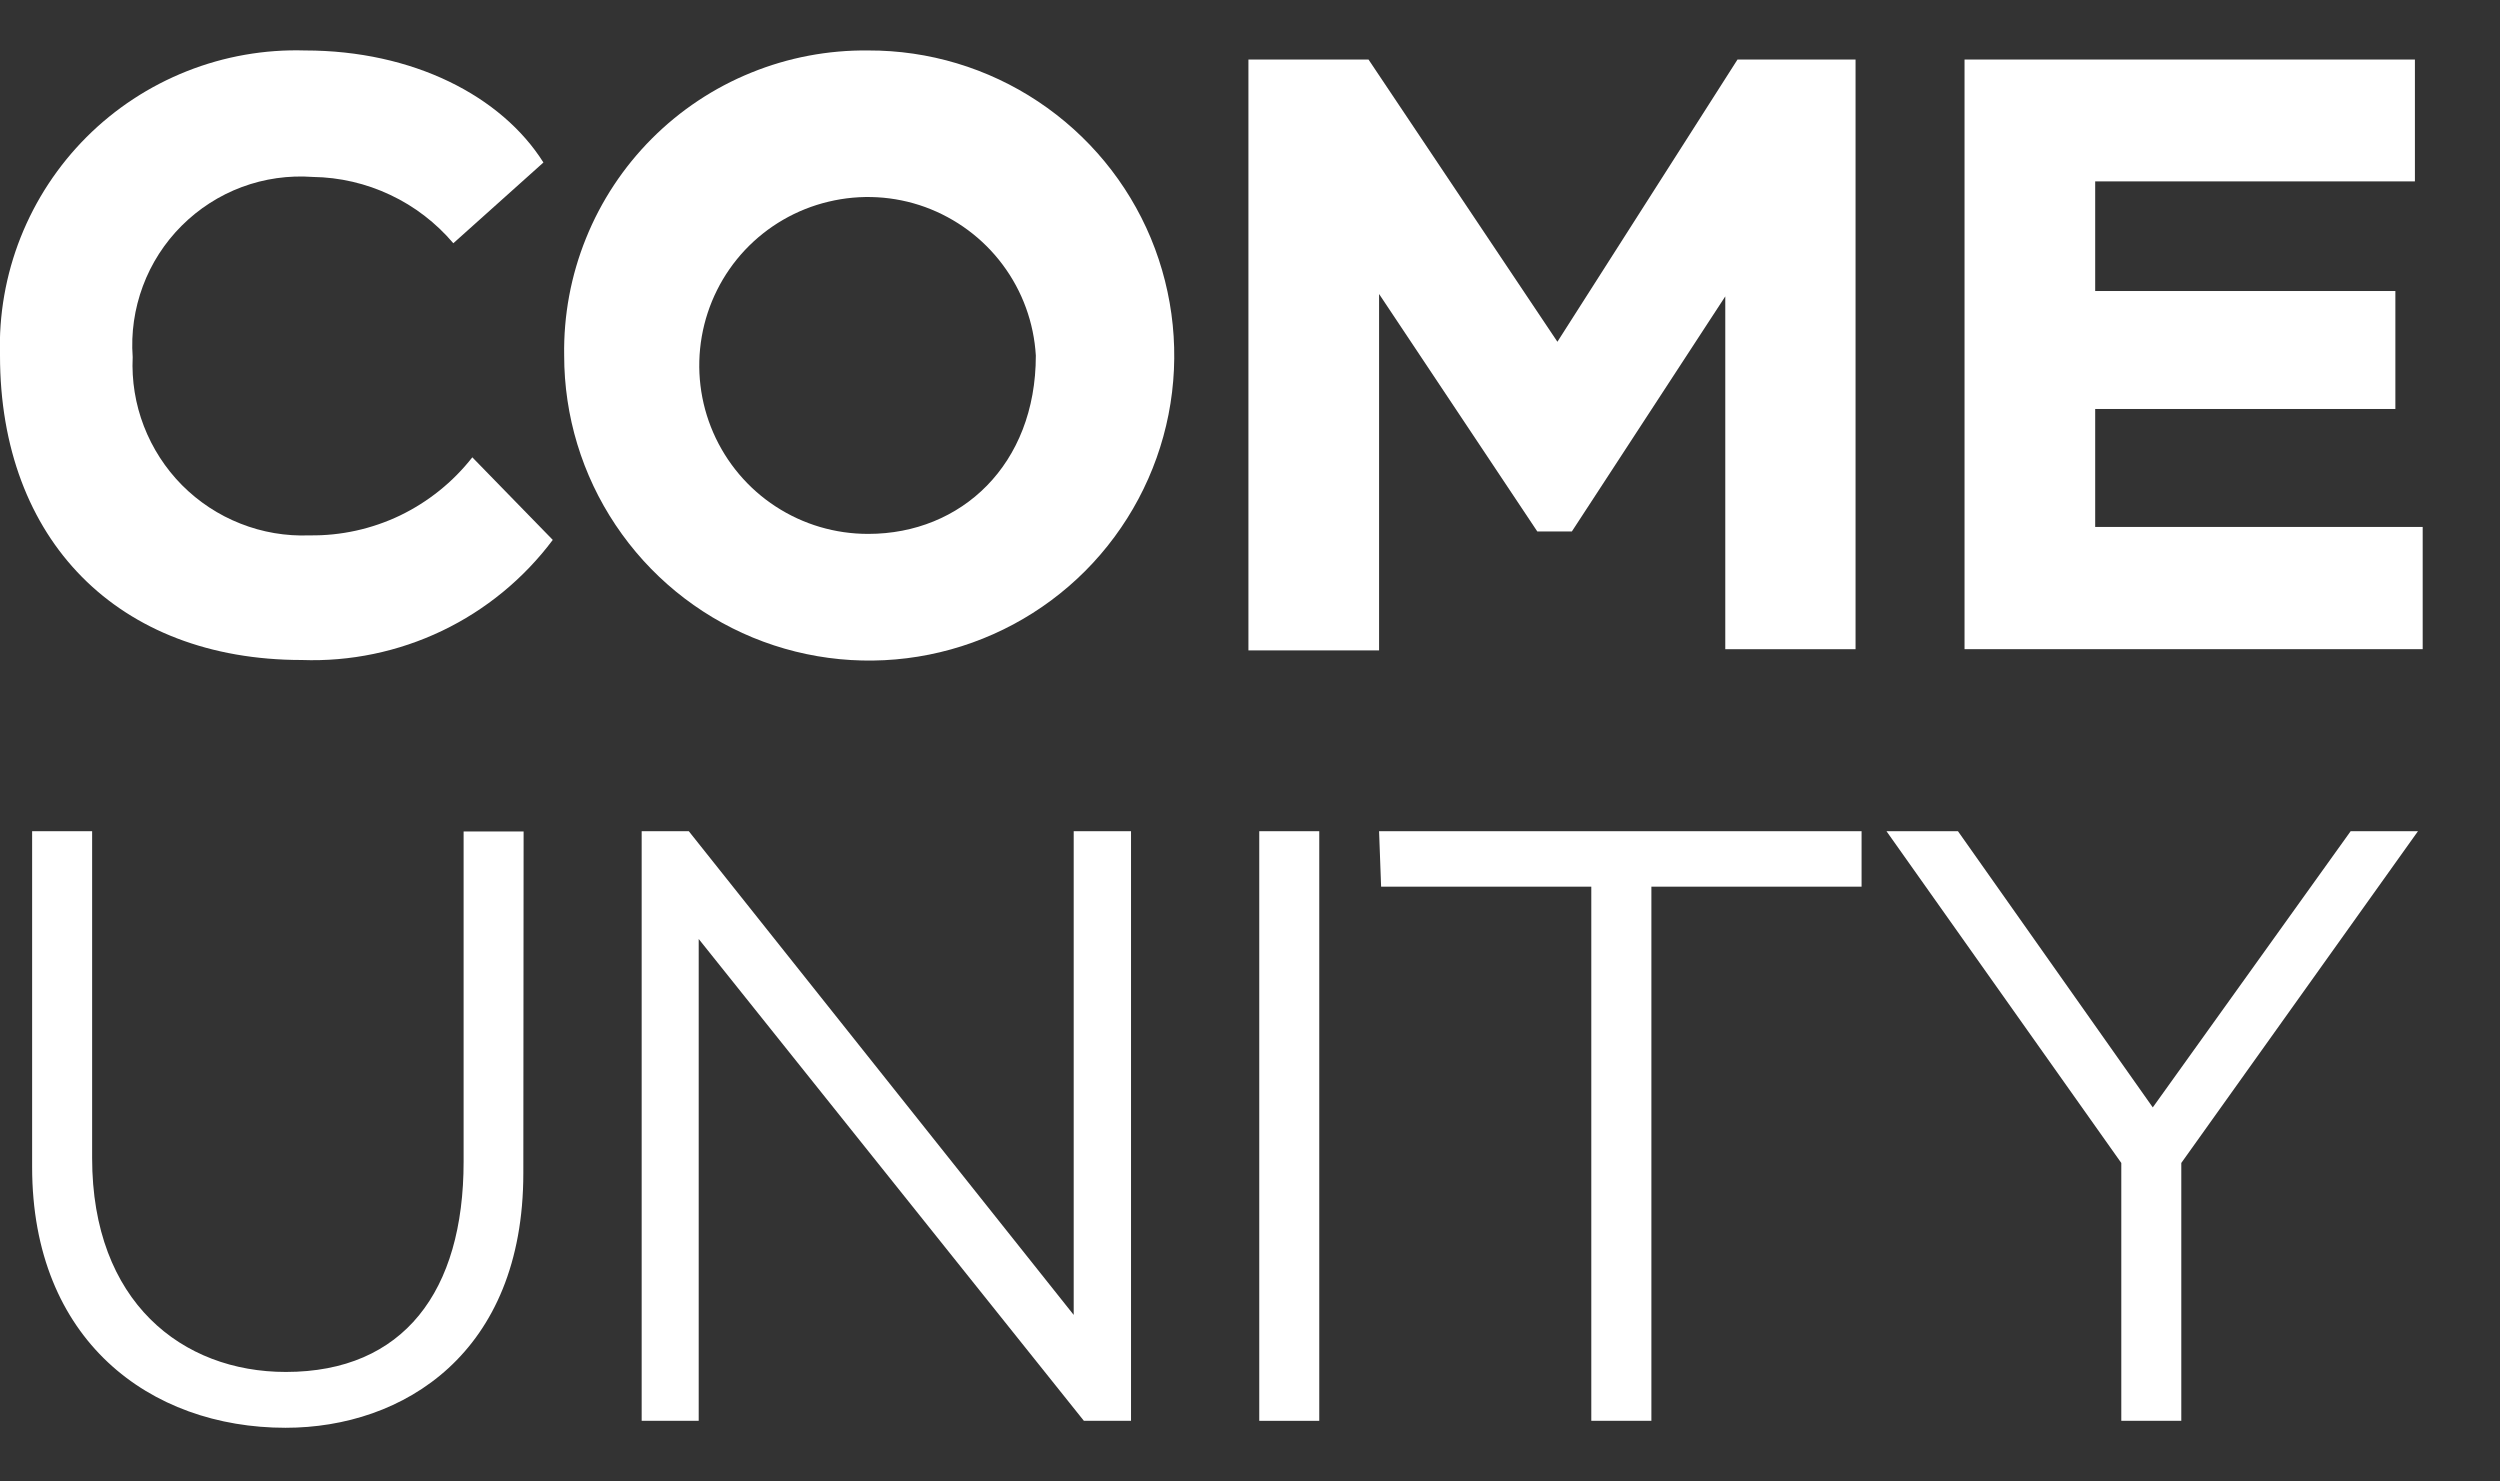 <?xml version="1.0" encoding="UTF-8"?> <svg xmlns="http://www.w3.org/2000/svg" width="27" height="16" viewBox="0 0 27 16" fill="none"><rect x="0" y="0" width="27" height="16" fill="#333333" stroke="none"/><path d="M5.97 5.831C5.656 6.25 5.246 6.587 4.774 6.813C4.301 7.039 3.782 7.147 3.259 7.128C1.274 7.128 -0 5.831 -0 3.84C-0.014 3.404 0.062 2.969 0.223 2.563C0.384 2.158 0.626 1.789 0.935 1.48C1.243 1.172 1.612 0.93 2.018 0.769C2.424 0.608 2.858 0.532 3.294 0.545C4.459 0.545 5.415 1.035 5.869 1.755L4.896 2.627C4.709 2.407 4.477 2.228 4.215 2.105C3.953 1.981 3.668 1.915 3.379 1.911C3.118 1.892 2.857 1.929 2.612 2.02C2.368 2.111 2.146 2.254 1.961 2.439C1.777 2.623 1.634 2.845 1.543 3.09C1.452 3.335 1.414 3.596 1.433 3.856C1.421 4.111 1.462 4.365 1.554 4.603C1.646 4.841 1.786 5.058 1.965 5.239C2.145 5.42 2.36 5.562 2.597 5.655C2.834 5.749 3.088 5.792 3.343 5.782C3.681 5.787 4.016 5.713 4.321 5.567C4.625 5.42 4.892 5.206 5.101 4.939L5.97 5.831Z" fill="white"></path><path d="M9.378 0.545C10.03 0.543 10.668 0.735 11.211 1.096C11.754 1.457 12.178 1.97 12.429 2.572C12.679 3.174 12.746 3.837 12.62 4.477C12.494 5.116 12.181 5.704 11.721 6.166C11.26 6.628 10.673 6.942 10.034 7.07C9.395 7.198 8.732 7.134 8.129 6.885C7.526 6.636 7.011 6.213 6.649 5.671C6.286 5.129 6.093 4.492 6.093 3.84C6.086 3.406 6.166 2.975 6.329 2.573C6.491 2.171 6.733 1.805 7.039 1.498C7.345 1.191 7.71 0.948 8.112 0.785C8.514 0.621 8.944 0.54 9.378 0.545ZM9.378 5.766C10.38 5.766 11.187 5.02 11.187 3.84C11.166 3.485 11.042 3.144 10.829 2.859C10.617 2.574 10.325 2.358 9.991 2.236C9.657 2.115 9.294 2.095 8.949 2.178C8.603 2.26 8.289 2.442 8.045 2.701C7.802 2.96 7.64 3.285 7.579 3.635C7.518 3.986 7.561 4.346 7.703 4.672C7.845 4.998 8.079 5.276 8.377 5.47C8.674 5.664 9.022 5.767 9.378 5.766Z" fill="white"></path><path d="M13.483 0.643H14.78L16.82 3.691L18.765 0.643H20.04V7.011H18.633V3.201L16.976 5.74H16.603L14.894 3.175V7.024H13.483V0.643Z" fill="white"></path><path d="M21.217 0.643H26.081V1.959H22.628V3.143H25.87V4.417H22.628V5.691H26.165V7.011H21.217V0.643Z" fill="white"></path><path d="M5.652 12.67C5.652 14.616 4.355 15.42 3.084 15.42C1.618 15.42 0.347 14.473 0.347 12.605V8.977H0.995V12.508C0.995 14.061 1.968 14.817 3.087 14.817C4.361 14.817 5.007 13.944 5.007 12.547V8.98H5.655L5.652 12.67Z" fill="white"></path><path d="M11.706 15.345L7.546 10.141V15.345H6.93V8.977H7.439L11.596 14.201V8.977H12.215V15.345H11.706Z" fill="white"></path><path d="M13.6 8.977H14.248V15.345H13.6V8.977Z" fill="white"></path><path d="M14.894 8.977H20.105V9.576H17.835V15.345H17.186V9.576H14.916L14.894 8.977Z" fill="white"></path><path d="M23.558 12.56V15.345H22.91V12.56L20.374 8.977H21.146L23.25 11.96L25.387 8.977H26.114L23.558 12.56Z" fill="white"></path></svg> 